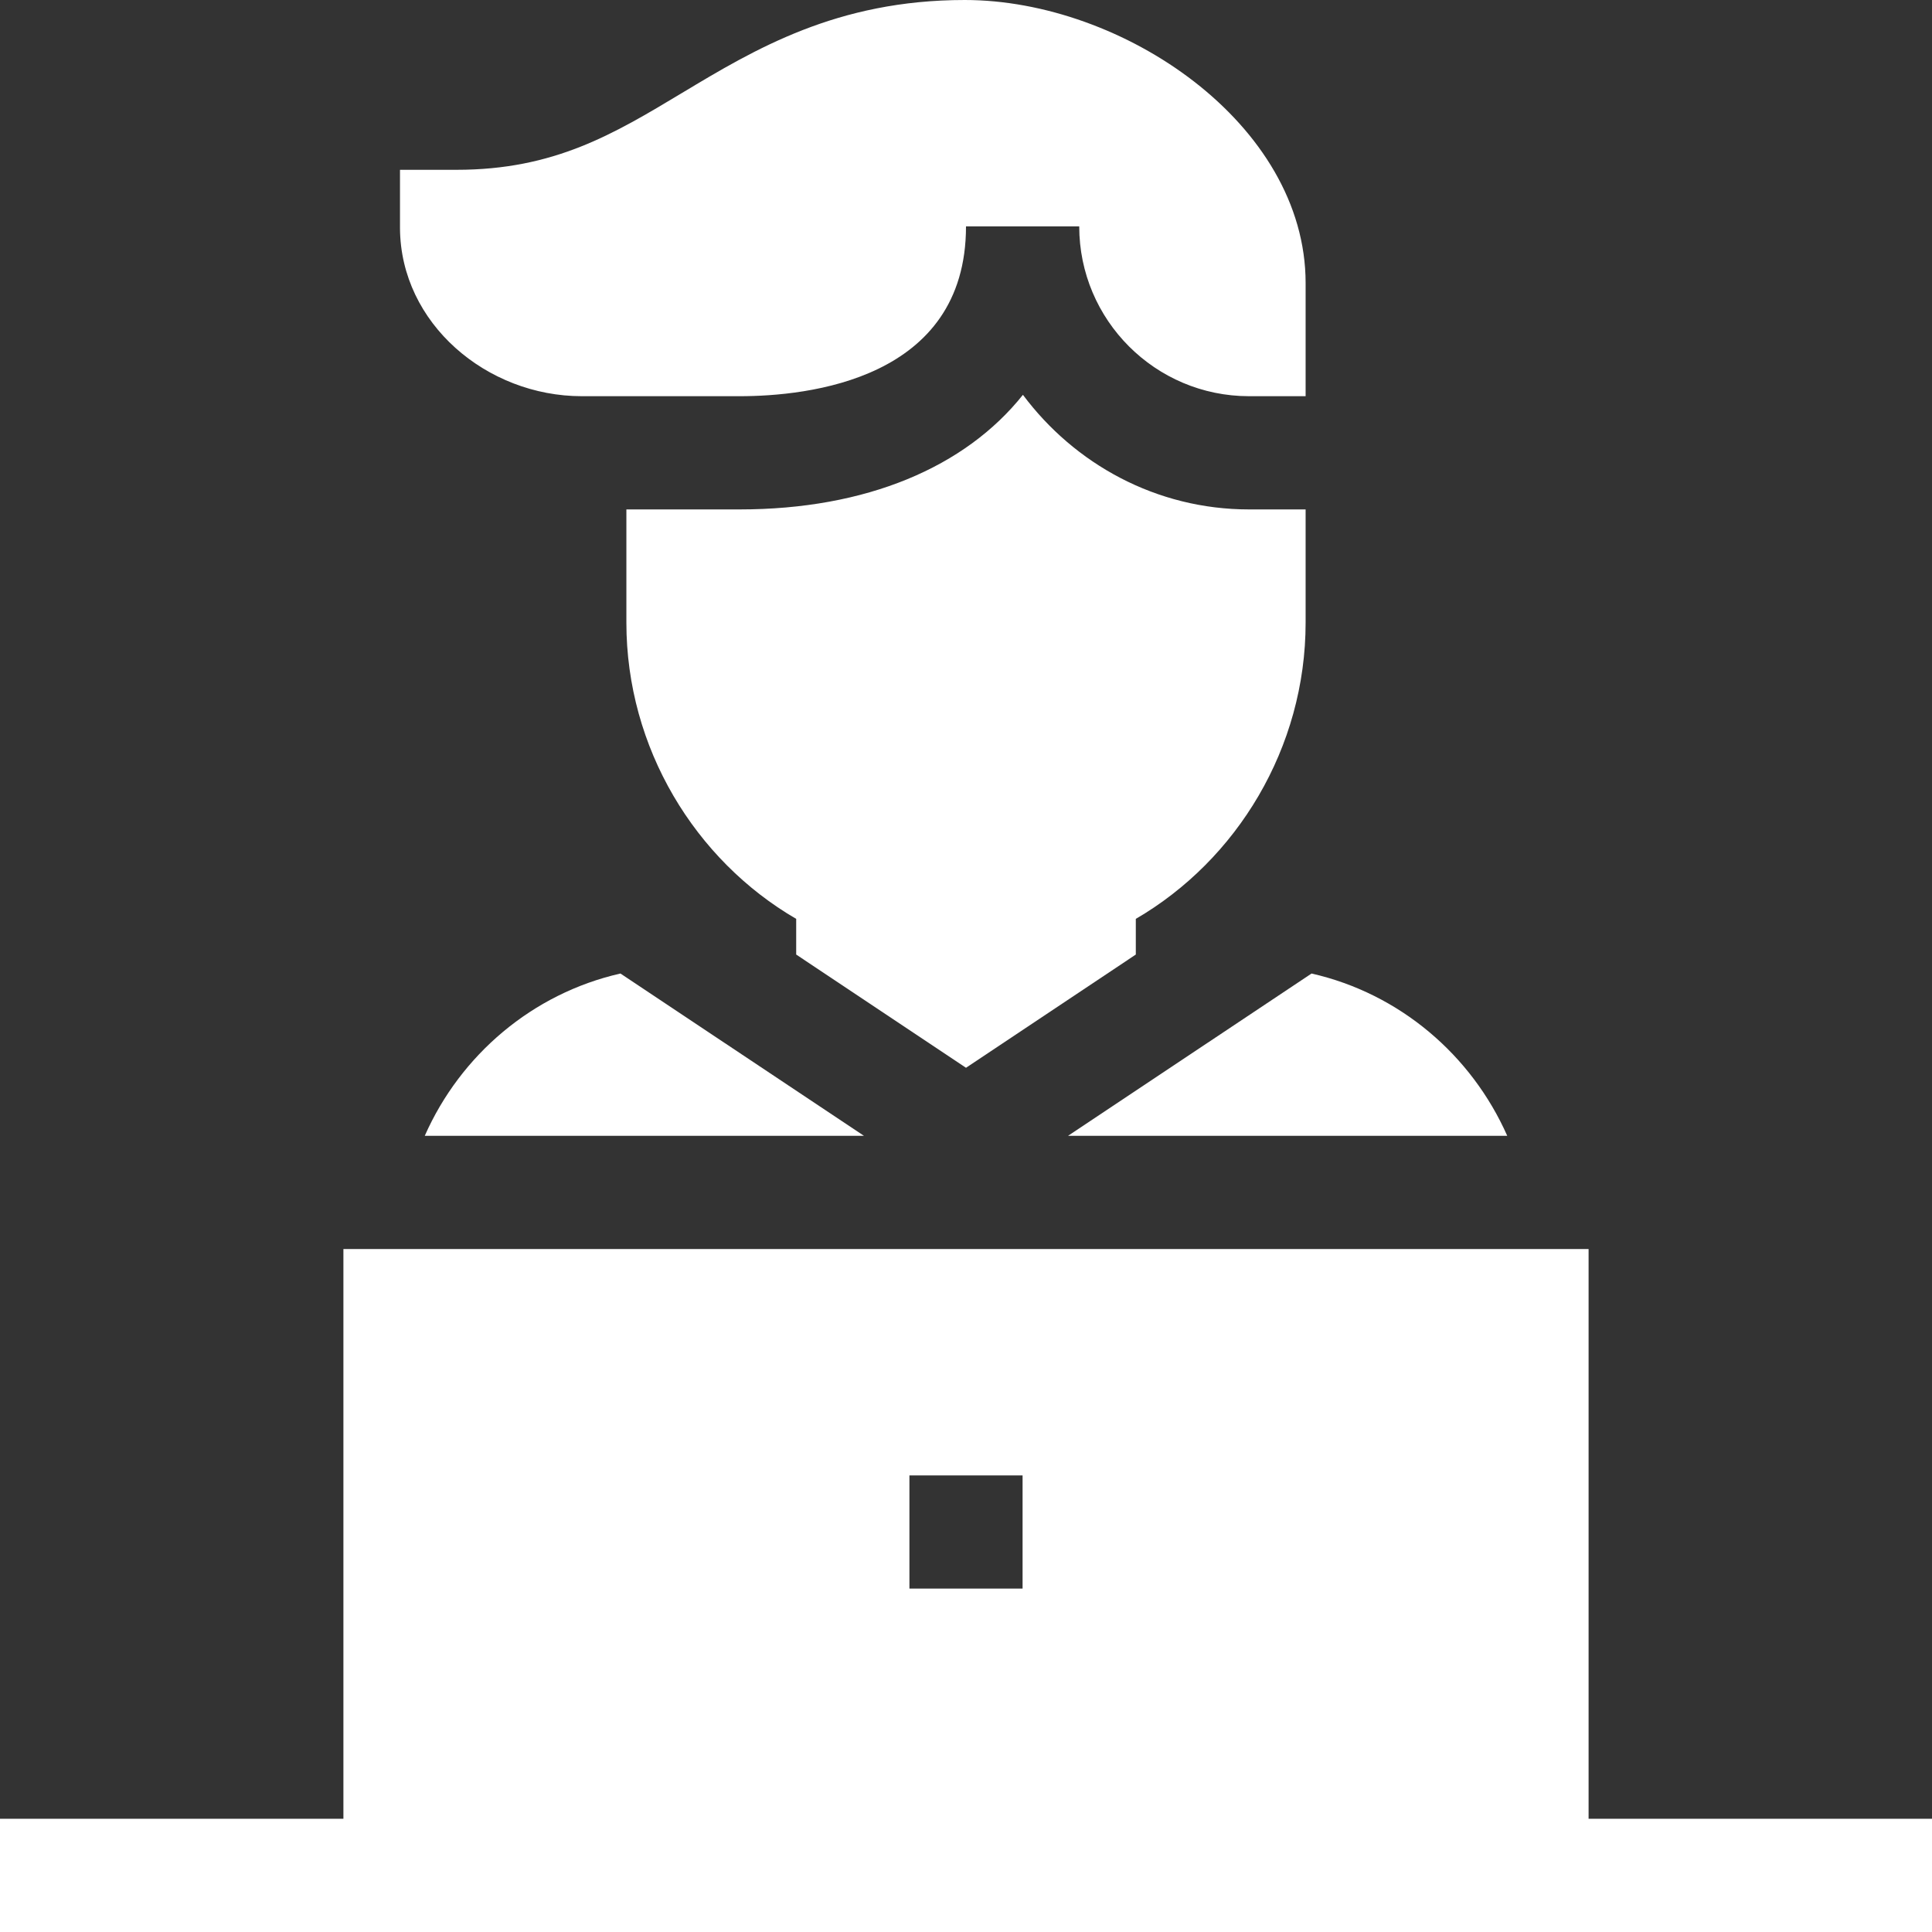 <?xml version="1.0"?><svg width="28" height="28" viewBox="0 0 28 28" fill="none" xmlns="http://www.w3.org/2000/svg">
<rect x="0" y="0" width="28" height="28" fill="#333333" stroke="none"/>
<path d="M28 26.359H23.023V18.102H4.977V26.359H0V28H28V26.359ZM14.82 23.023H13.18V21.383H14.82V23.023Z" fill="white"/>
<path d="M10.719 5.742C11.706 5.742 14 5.503 14 3.281H15.641C15.641 4.638 16.744 5.742 18.102 5.742H18.922V4.102C18.922 1.792 16.267 0 13.983 0C12.125 0 10.937 0.715 9.888 1.345C8.892 1.944 8.033 2.461 6.617 2.461H5.797C5.797 2.461 5.797 3.301 5.797 3.31C5.806 4.688 7.054 5.742 8.432 5.742H10.719Z" fill="white"/>
<path d="M16.461 13.834V13.317C17.926 12.465 18.922 10.84 18.922 9.023V7.383H18.102C16.758 7.383 15.573 6.724 14.825 5.722C13.99 6.77 12.557 7.383 10.719 7.383H9.078V9.023C9.078 10.841 10.074 12.465 11.539 13.317V13.834L14 15.475L16.461 13.834Z" fill="white"/>
<path d="M19.008 14.109L15.479 16.461H21.844C21.325 15.289 20.284 14.399 19.008 14.109Z" fill="white"/>
<path d="M8.992 14.109C7.716 14.399 6.674 15.289 6.156 16.461H12.521L8.992 14.109Z" fill="white"/>
</svg>

